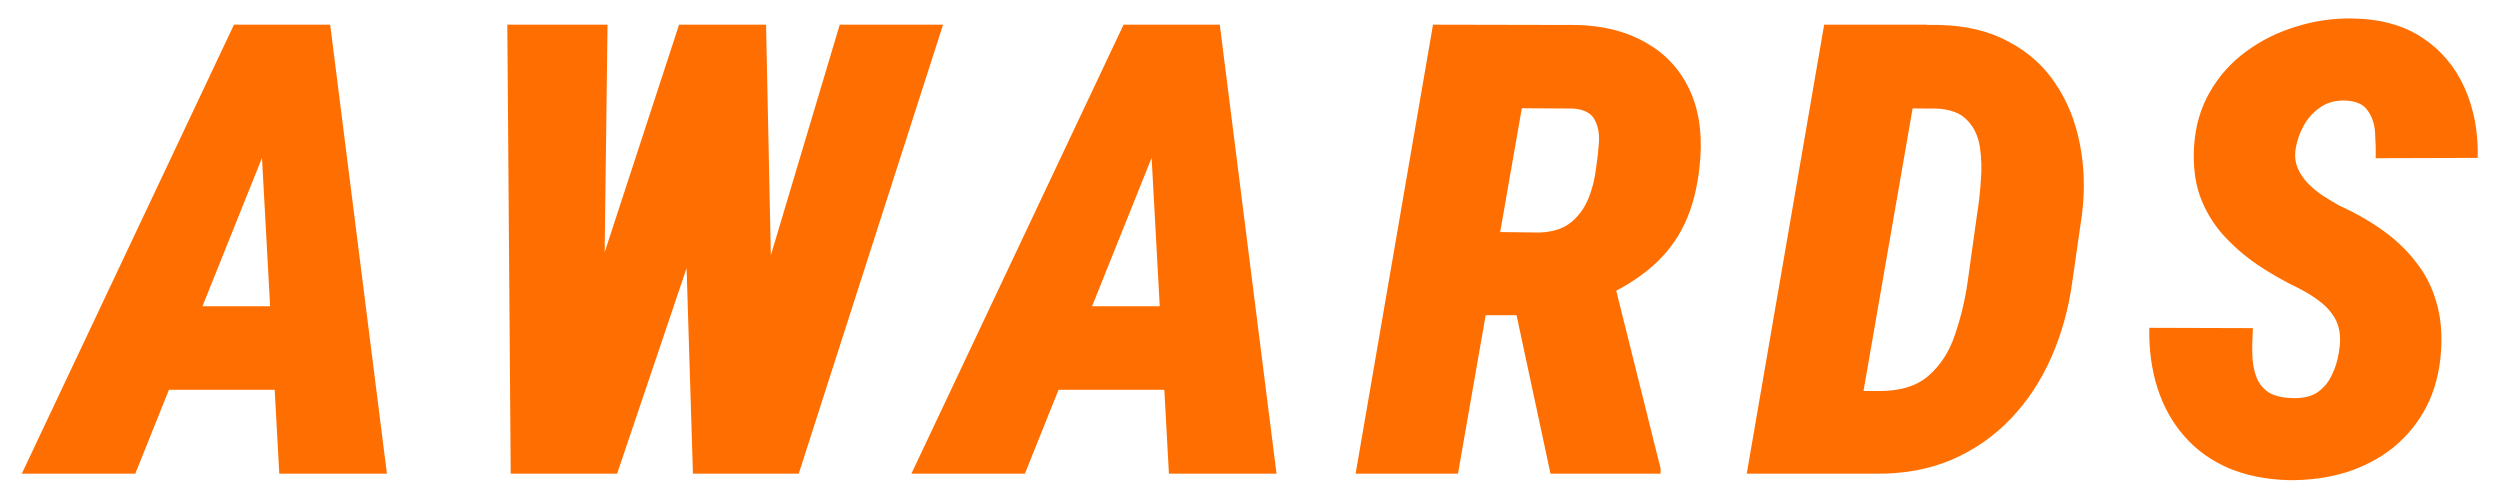 <svg width="95" height="19" viewBox="0 0 95 19" fill="none" xmlns="http://www.w3.org/2000/svg">
<path d="M10.473 4.711L5.141 18H0.828L8.891 0.938H11.609L10.473 4.711ZM10.613 18L9.863 4.312L9.957 0.938H12.547L14.703 18H10.613ZM11.82 11.637L11.258 14.812H4.062L4.625 11.637H11.82ZM20.789 16.277L25.805 0.938H27.598L28.711 2.438L23.45 18H21.399L20.789 16.277ZM23.086 0.938L22.887 16.746L21.891 18H19.407L19.278 0.938H23.086ZM27.317 16.312L31.91 0.938H35.836L30.352 18H28.008L27.317 16.312ZM29.11 0.938L29.438 16.676L28.477 18H26.332L25.84 2.098L27.153 0.938H29.11ZM44.278 4.711L38.946 18H34.633L42.696 0.938H45.415L44.278 4.711ZM44.419 18L43.669 4.312L43.762 0.938H46.352L48.508 18H44.419ZM45.626 11.637L45.063 14.812H37.868L38.43 11.637H45.626ZM54.454 0.938L59.915 0.949C60.923 0.973 61.79 1.191 62.517 1.605C63.251 2.012 63.802 2.59 64.169 3.34C64.536 4.082 64.684 4.965 64.614 5.988C64.552 6.855 64.388 7.613 64.122 8.262C63.856 8.91 63.47 9.477 62.962 9.961C62.462 10.438 61.829 10.859 61.063 11.227L59.657 11.977H55.017L55.544 8.801L58.497 8.836C58.981 8.82 59.372 8.699 59.669 8.473C59.966 8.238 60.192 7.938 60.349 7.57C60.505 7.195 60.606 6.793 60.653 6.363C60.7 6.074 60.735 5.762 60.759 5.426C60.782 5.082 60.727 4.789 60.595 4.547C60.462 4.297 60.192 4.156 59.786 4.125L57.829 4.113L55.403 18H51.513L54.454 0.938ZM58.919 18L57.302 10.453L61.263 10.43L63.102 17.801V18H58.919ZM71.24 18H67.97L68.556 14.836L71.368 14.859C72.197 14.867 72.837 14.672 73.29 14.273C73.743 13.875 74.076 13.359 74.286 12.727C74.505 12.094 74.665 11.43 74.767 10.734L75.13 8.133C75.193 7.75 75.24 7.332 75.271 6.879C75.31 6.426 75.298 5.996 75.236 5.59C75.173 5.176 75.013 4.836 74.755 4.57C74.505 4.297 74.111 4.148 73.572 4.125L70.326 4.113L70.876 0.938L73.712 0.949C74.72 0.973 75.591 1.184 76.326 1.582C77.068 1.973 77.661 2.504 78.107 3.176C78.56 3.848 78.868 4.609 79.032 5.461C79.204 6.312 79.232 7.207 79.115 8.145L78.74 10.758C78.599 11.766 78.333 12.711 77.943 13.594C77.552 14.477 77.04 15.25 76.407 15.914C75.775 16.578 75.025 17.098 74.157 17.473C73.29 17.84 72.318 18.016 71.24 18ZM73.232 0.938L70.267 18H66.376L69.318 0.938H73.232ZM88.88 13.371C88.935 13.066 88.939 12.793 88.892 12.551C88.845 12.309 88.752 12.098 88.611 11.918C88.478 11.73 88.302 11.559 88.084 11.402C87.873 11.246 87.638 11.102 87.38 10.969C86.81 10.695 86.275 10.391 85.775 10.055C85.275 9.711 84.834 9.324 84.451 8.895C84.076 8.465 83.791 7.98 83.595 7.441C83.408 6.902 83.334 6.285 83.373 5.59C83.419 4.809 83.619 4.113 83.97 3.504C84.322 2.887 84.783 2.371 85.353 1.957C85.923 1.535 86.56 1.219 87.263 1.008C87.966 0.789 88.681 0.688 89.408 0.703C90.455 0.719 91.334 0.961 92.044 1.43C92.755 1.898 93.291 2.531 93.65 3.328C94.009 4.125 94.177 5.016 94.154 6L90.275 6.012C90.283 5.691 90.275 5.363 90.252 5.027C90.228 4.691 90.13 4.41 89.959 4.184C89.794 3.949 89.502 3.828 89.08 3.82C88.744 3.812 88.447 3.895 88.189 4.066C87.931 4.238 87.72 4.465 87.556 4.746C87.4 5.02 87.294 5.312 87.24 5.625C87.193 5.891 87.213 6.133 87.298 6.352C87.384 6.57 87.513 6.77 87.685 6.949C87.857 7.129 88.048 7.289 88.259 7.43C88.478 7.57 88.685 7.695 88.88 7.805C89.498 8.086 90.052 8.402 90.544 8.754C91.037 9.105 91.455 9.504 91.798 9.949C92.15 10.387 92.408 10.887 92.572 11.449C92.744 12.004 92.806 12.637 92.759 13.348C92.705 14.145 92.517 14.852 92.197 15.469C91.877 16.078 91.455 16.594 90.931 17.016C90.408 17.43 89.81 17.742 89.138 17.953C88.466 18.156 87.744 18.254 86.97 18.246C86.119 18.223 85.357 18.07 84.685 17.789C84.021 17.5 83.463 17.098 83.009 16.582C82.556 16.066 82.216 15.461 81.99 14.766C81.763 14.062 81.658 13.293 81.673 12.457L85.611 12.469C85.588 12.812 85.58 13.145 85.588 13.465C85.595 13.785 85.646 14.07 85.74 14.32C85.834 14.57 85.994 14.77 86.22 14.918C86.455 15.059 86.787 15.129 87.216 15.129C87.568 15.129 87.857 15.051 88.084 14.895C88.31 14.73 88.486 14.516 88.611 14.25C88.744 13.977 88.834 13.684 88.88 13.371Z" fill="#FF6E00"/>
</svg>
